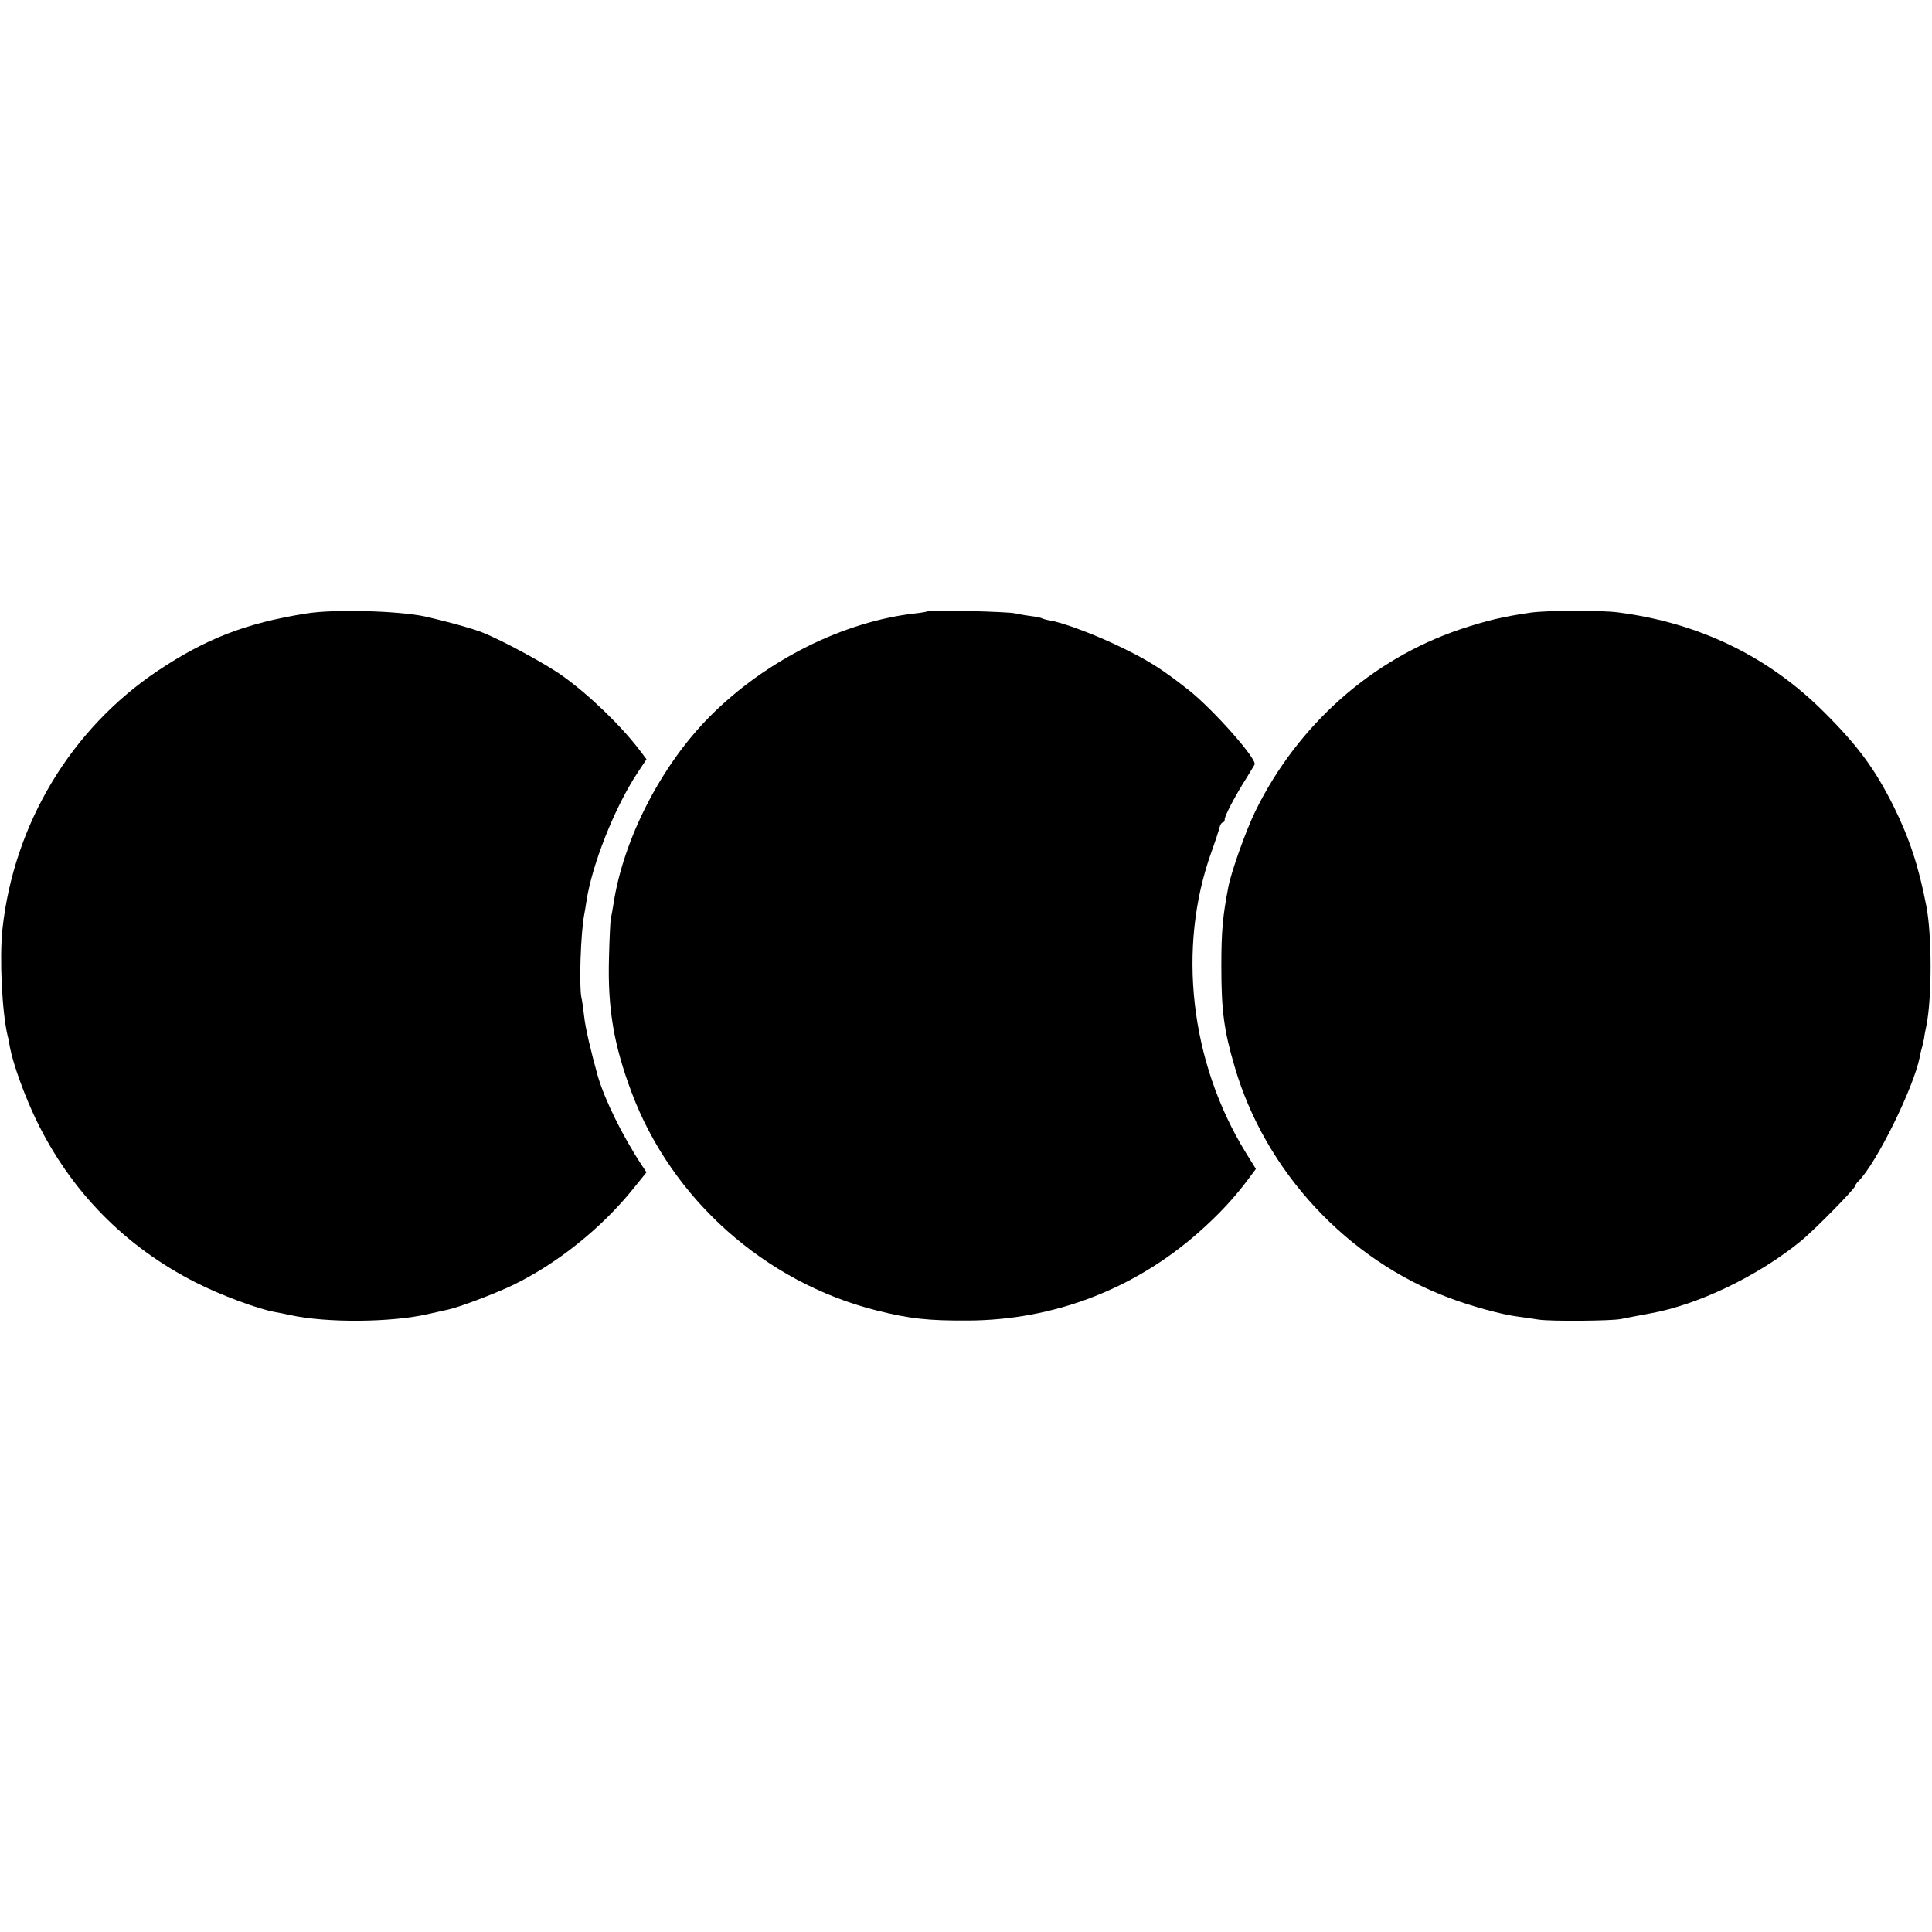 <?xml version="1.0" standalone="no"?>
<!DOCTYPE svg PUBLIC "-//W3C//DTD SVG 20010904//EN"
 "http://www.w3.org/TR/2001/REC-SVG-20010904/DTD/svg10.dtd">
<svg version="1.0" xmlns="http://www.w3.org/2000/svg"
 width="855pt" height="855pt" viewBox="0 0 855 855"
 preserveAspectRatio="xMidYMid meet">
<g transform="translate(0,855) scale(0.1,-0.1)"
fill="#000000" stroke="none">
<path d="M1355 5835 c-265 -42 -443 -111 -656 -253 -384 -257 -637 -677 -688
-1142 -14 -130 -2 -371 23 -475 2 -5 6 -28 10 -50 14 -75 67 -220 118 -325
152 -313 392 -557 703 -715 110 -56 274 -117 350 -131 17 -3 48 -9 70 -14 160
-35 447 -33 611 5 34 8 73 16 85 19 46 9 205 69 287 108 197 95 394 253 534
427 l59 73 -18 27 c-88 133 -168 296 -198 401 -29 103 -55 213 -60 263 -4 34
-9 71 -12 82 -11 53 -3 285 12 365 3 14 7 41 10 60 24 161 124 415 225 568
l41 62 -28 37 c-82 109 -224 246 -341 330 -71 52 -271 160 -357 194 -45 18
-166 51 -255 71 -118 25 -403 33 -525 13z"/>
<path d="M4109 5846 c-2 -2 -26 -7 -54 -10 -321 -35 -667 -208 -915 -458 -215
-217 -381 -541 -425 -828 -4 -25 -9 -54 -12 -65 -2 -11 -6 -90 -8 -175 -6
-224 21 -383 100 -594 177 -473 591 -841 1083 -965 147 -37 228 -46 407 -45
376 2 731 137 1016 387 92 81 165 159 230 248 l27 36 -46 74 c-245 400 -303
905 -151 1328 17 47 33 96 36 109 3 12 9 22 14 22 5 0 9 6 9 14 0 16 45 102
95 181 17 28 34 55 37 61 14 22 -181 242 -290 329 -117 92 -175 129 -287 184
-112 56 -264 114 -327 125 -15 2 -31 7 -35 9 -5 3 -28 8 -53 11 -25 3 -56 9
-70 12 -28 7 -375 16 -381 10z"/>
<path d="M6775 5839 c-124 -18 -192 -34 -313 -74 -391 -132 -719 -423 -906
-804 -42 -86 -106 -265 -120 -336 -25 -130 -31 -196 -31 -350 0 -196 11 -283
59 -446 135 -463 498 -854 950 -1023 98 -37 231 -73 299 -82 23 -3 67 -9 97
-14 53 -8 325 -6 365 3 18 4 62 12 125 24 215 38 480 166 670 321 59 48 240
232 240 244 0 3 6 13 14 20 81 81 245 415 272 551 2 10 5 26 8 35 3 9 8 31 11
47 2 17 7 41 10 55 25 123 25 401 0 530 -34 177 -75 300 -145 442 -83 166
-159 269 -310 419 -246 245 -552 393 -910 439 -77 10 -314 9 -385 -1z"/>
</g>
</svg>
